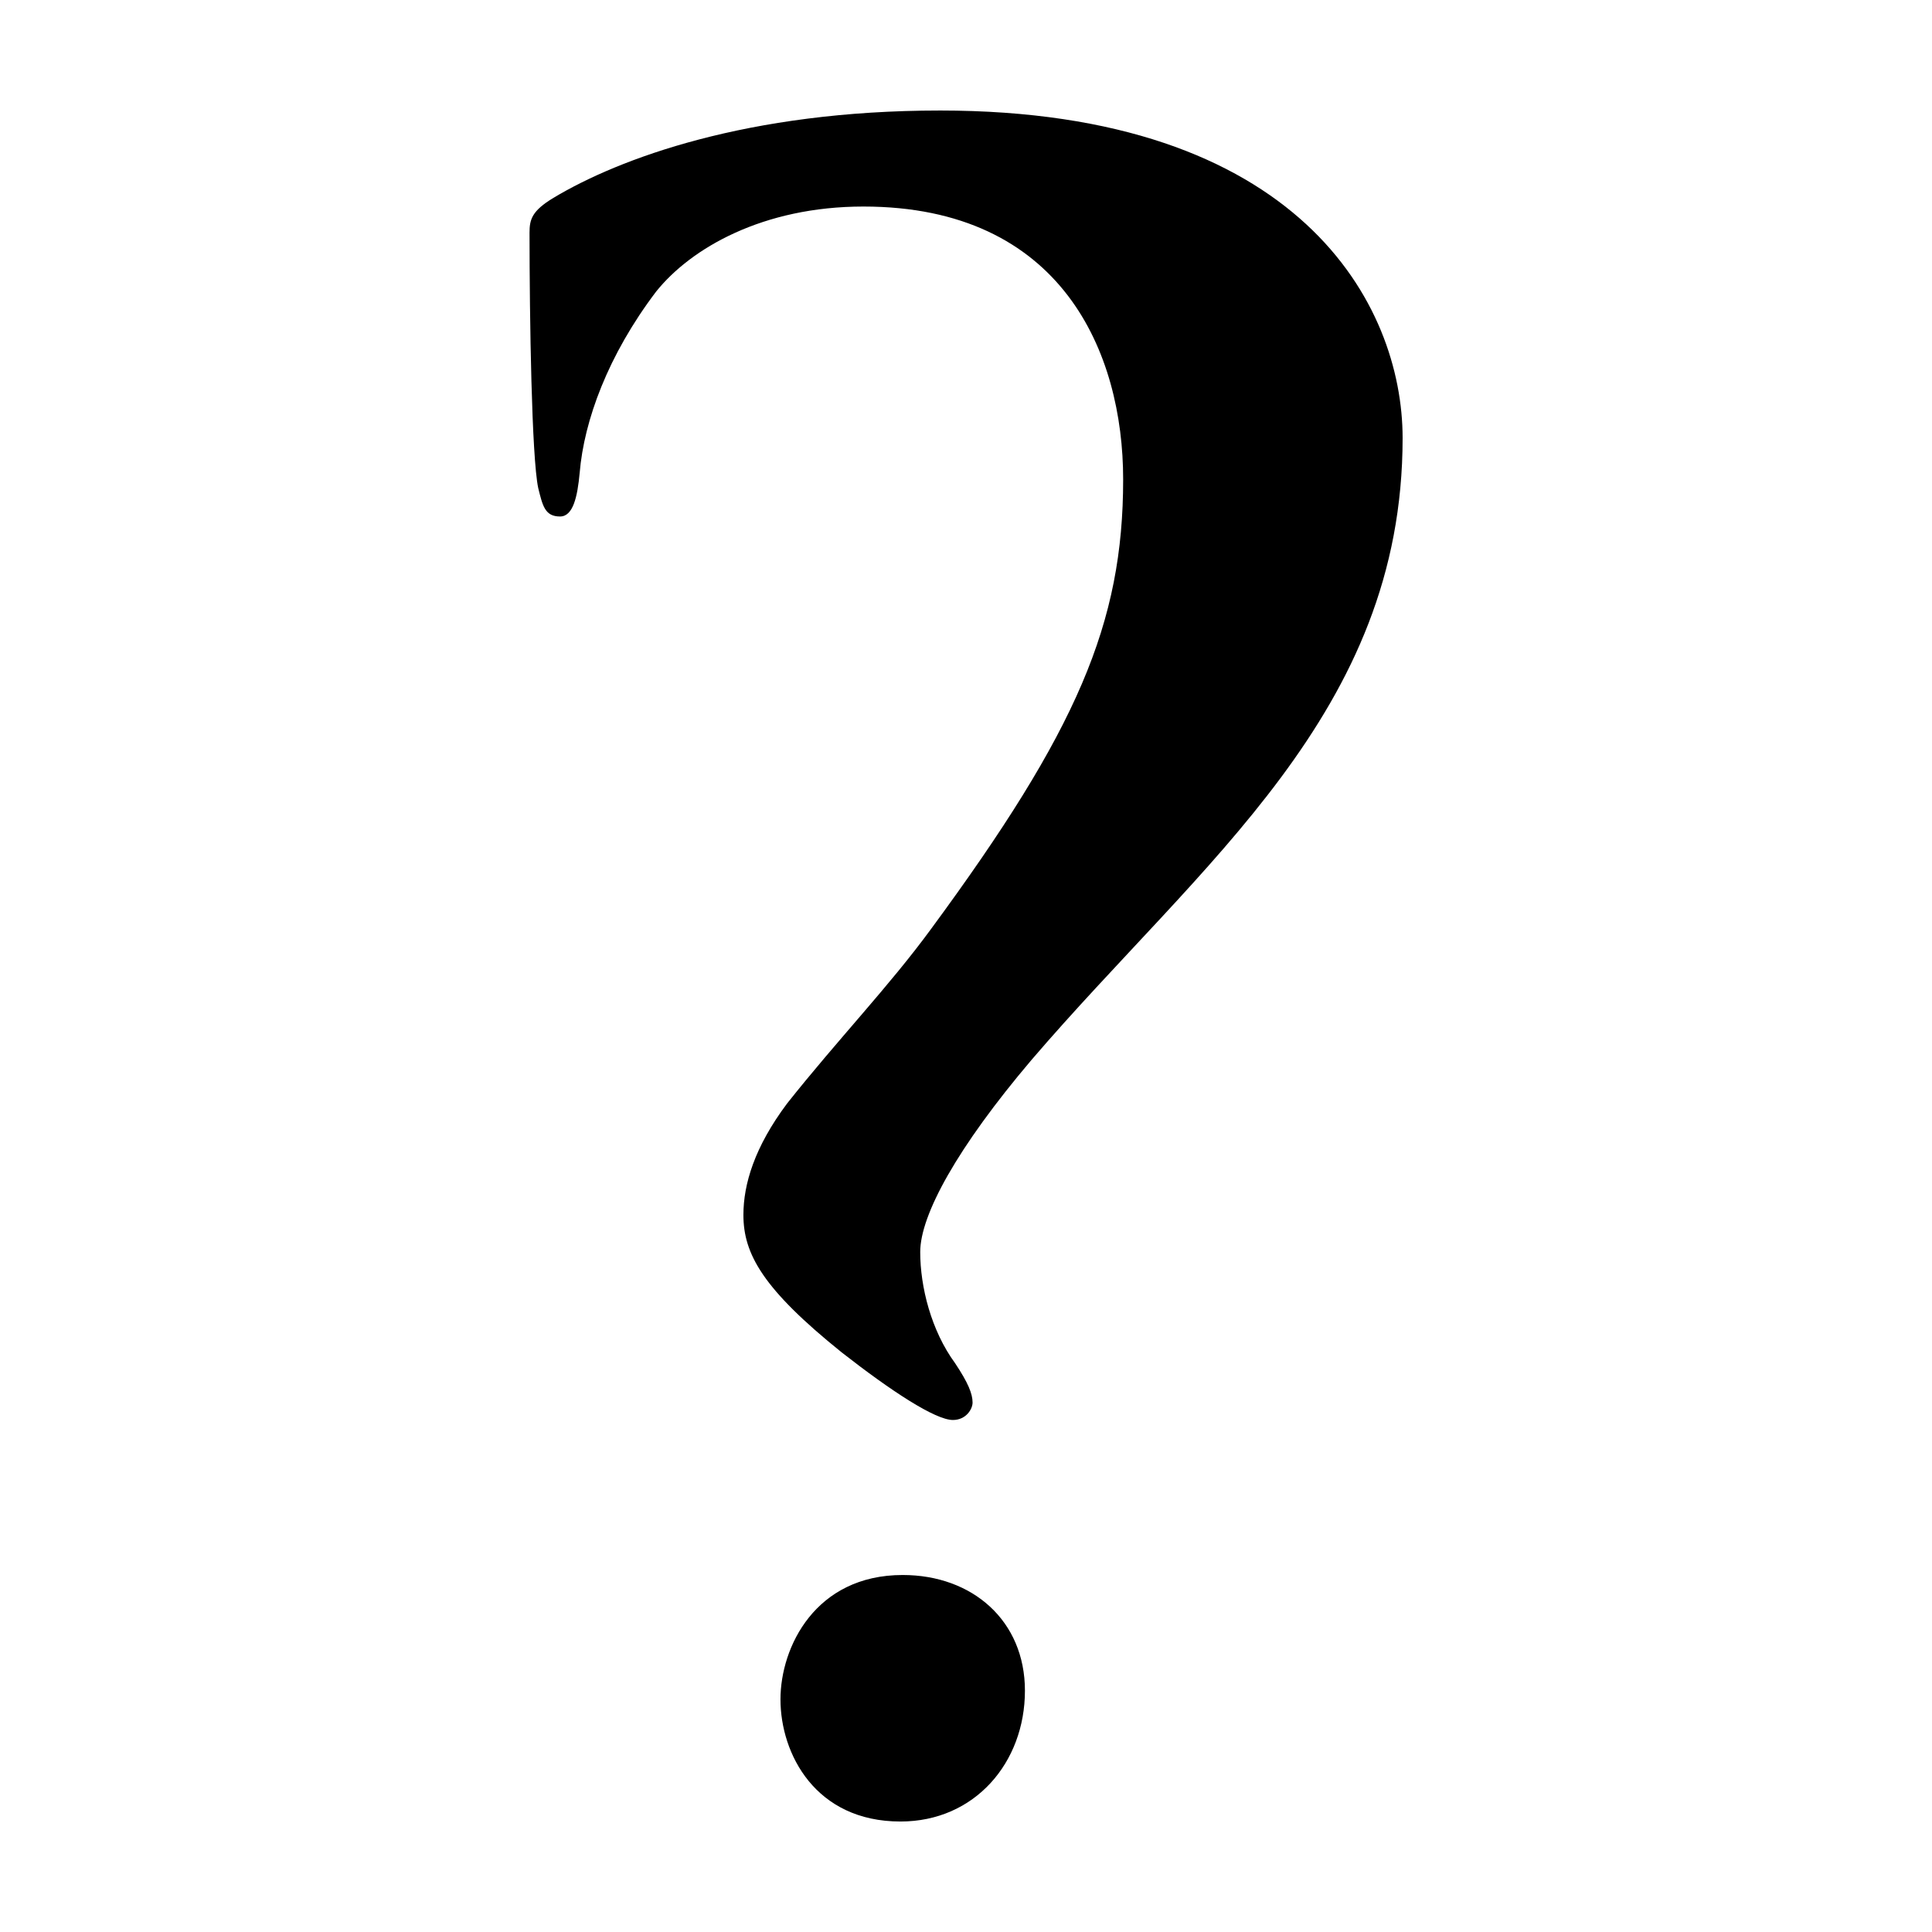 <?xml version="1.0" encoding="UTF-8"?>
<!-- Uploaded to: ICON Repo, www.svgrepo.com, Generator: ICON Repo Mixer Tools -->
<svg fill="#000000" width="800px" height="800px" version="1.1" viewBox="144 144 512 512" xmlns="http://www.w3.org/2000/svg">
 <path d="m393.07 173.29c-50.906 0-85.039 12.723-102.38 23.133-5.793 3.484-6.359 5.793-6.359 9.258 0 22.547 0.566 59.574 2.309 67.68 1.156 4.617 1.742 7.516 5.773 7.516 3.465 0 4.617-5.207 5.207-11.566 1.156-13.875 7.516-31.215 20.238-48.008 9.258-11.566 28.359-22.566 54.957-22.566 52.629 0 68.832 38.75 68.832 72.297 0 38.164-12.156 66.523-50.906 119.15-10.98 15.031-24.875 29.492-38.164 46.266-8.668 11.586-11.566 21.434-11.566 29.516 0 10.391 5.207 19.668 26.031 36.422 13.309 10.41 24.875 17.926 29.492 17.926 3.484 0 5.207-2.898 5.207-4.617 0-2.309-1.156-5.207-4.617-10.41-6.359-8.668-9.258-20.258-9.258-29.492 0-9.824 9.844-27.75 29.492-50.906 45.113-52.629 98.348-91.945 98.348-164.83-0.02-35.297-27.207-86.77-122.64-86.77zm-10.434 453.43c19.668 0 32.98-15.598 32.98-34.68 0-18.516-13.898-30.648-32.391-30.648-23.133 0-32.391 19.082-32.391 32.957 0 14.445 9.258 32.371 31.801 32.371z" fill-rule="evenodd"/>
</svg>
